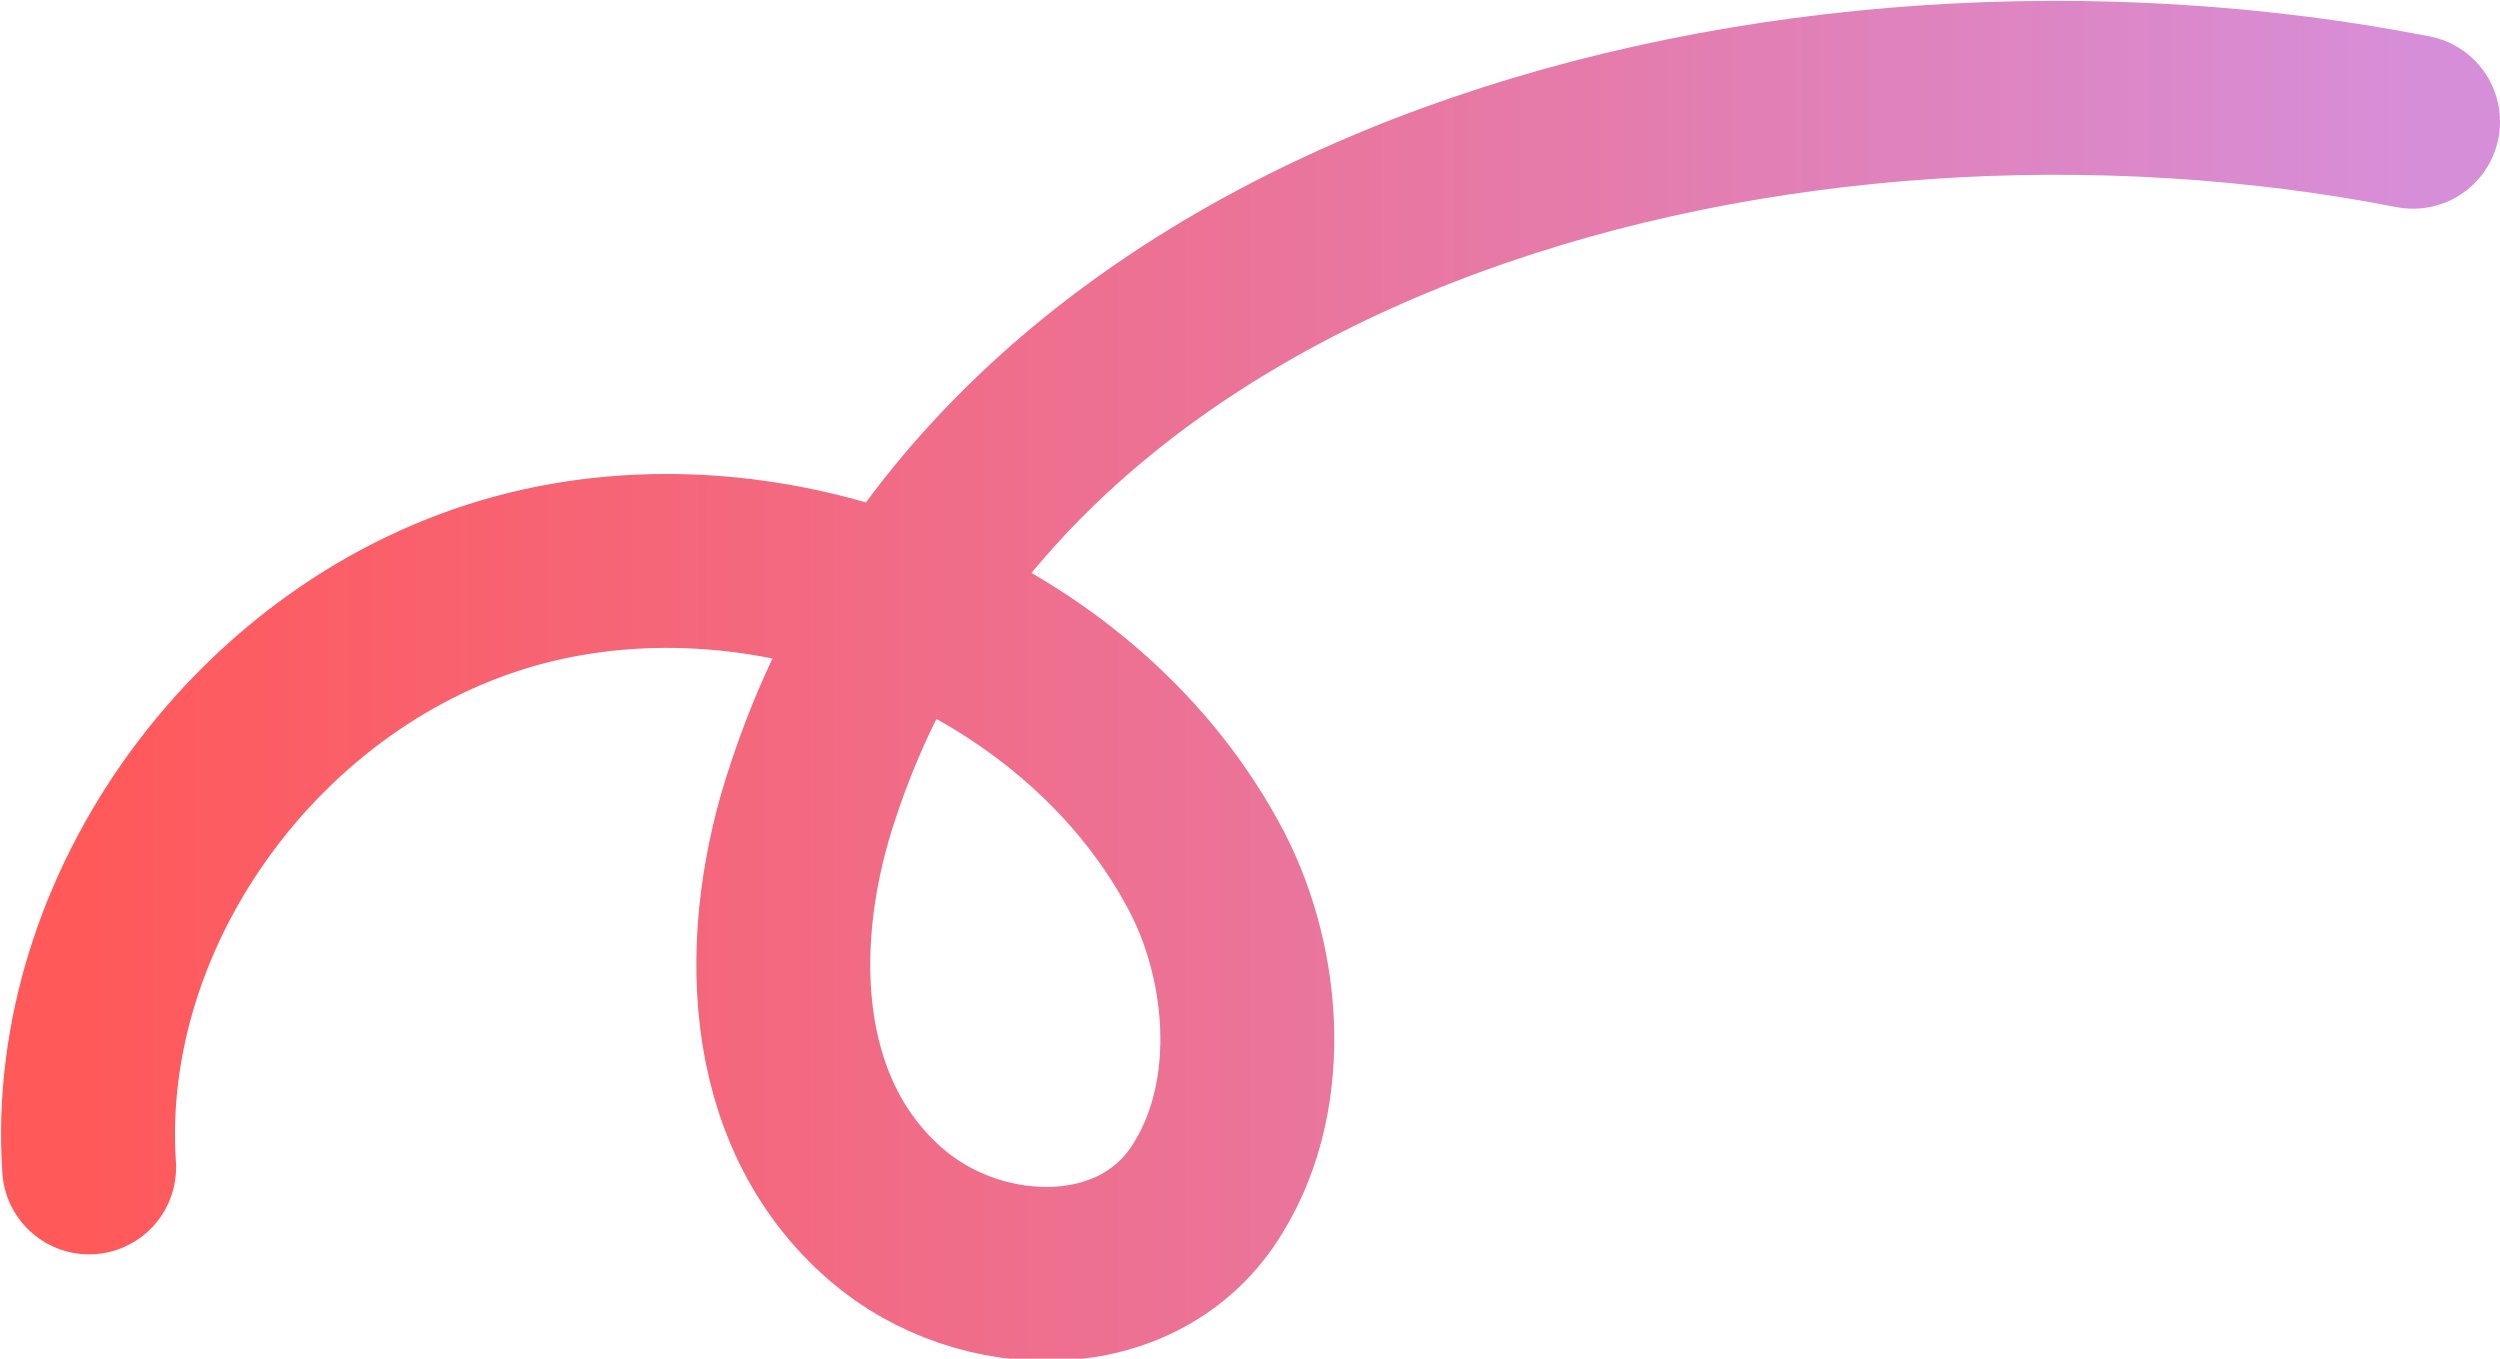 <?xml version="1.0" encoding="UTF-8"?>
<svg id="Layer_2" xmlns="http://www.w3.org/2000/svg" xmlns:xlink="http://www.w3.org/1999/xlink" version="1.1" viewBox="0 0 115 62.5">
  <!-- Generator: Adobe Illustrator 29.8.1, SVG Export Plug-In . SVG Version: 2.1.1 Build 2)  -->
  <defs>
    <style>
      .st0 {
        fill: none;
        stroke: url(#linear-gradient);
        stroke-linecap: round;
        stroke-miterlimit: 10;
        stroke-width: 8px;
      }
    </style>
    <linearGradient id="linear-gradient" x1="4" y1="2244.1" x2="111" y2="2244.1" gradientTransform="translate(0 -2212.8)" gradientUnits="userSpaceOnUse">
      <stop offset="0" stop-color="#ff595a"/>
      <stop offset="1" stop-color="#d78ed8"/>
    </linearGradient>
  </defs>
  <g id="Layer_1-2">
    <path class="st0" d="M4.1,53.7c-.8-11.9,7.9-23.8,19.7-27s25.7,2.4,31.5,13c2.4,4.3,3,10.5.3,14.9-3.1,5.2-10.5,5-14.8,1.3-5.6-4.8-5.6-13-3.4-19.5C46.3,9.3,82.3,0,111,5.6"/>
  </g>
</svg>
